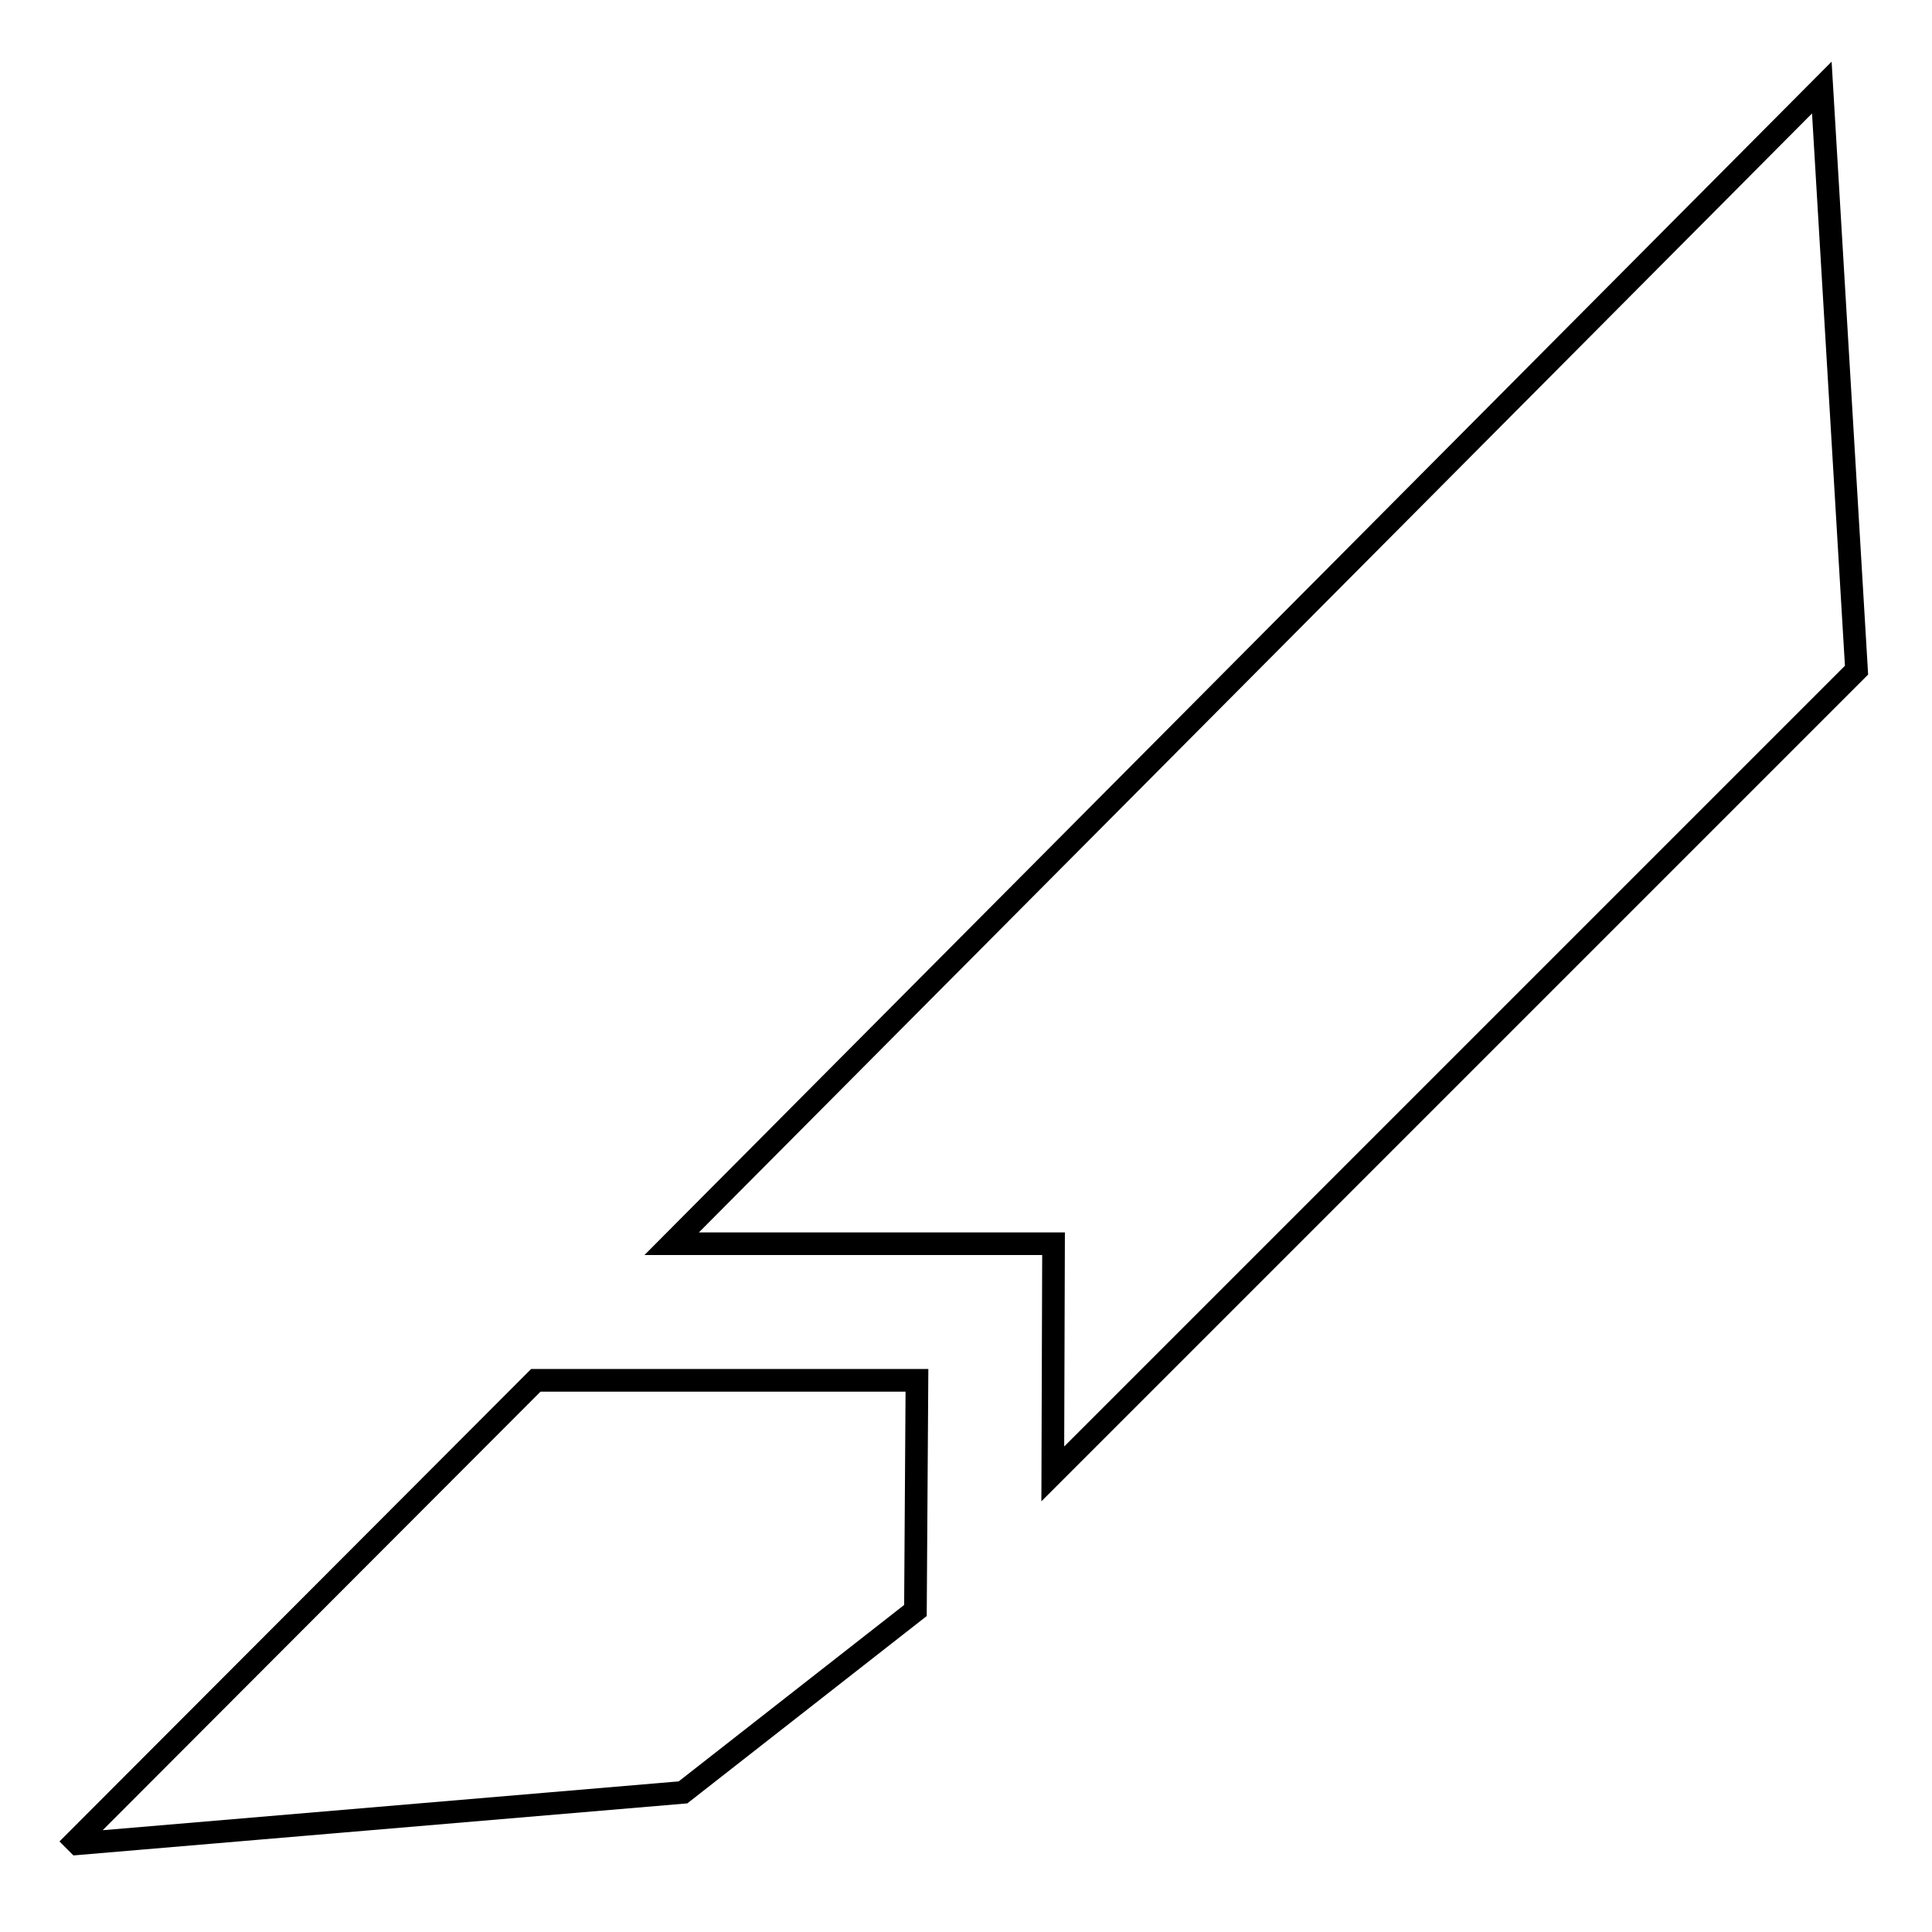 <?xml version="1.0" encoding="utf-8"?>
<!-- Svg Vector Icons : http://www.onlinewebfonts.com/icon -->
<!DOCTYPE svg PUBLIC "-//W3C//DTD SVG 1.1//EN" "http://www.w3.org/Graphics/SVG/1.1/DTD/svg11.dtd">
<svg version="1.1" xmlns="http://www.w3.org/2000/svg" xmlns:xlink="http://www.w3.org/1999/xlink" x="0px" y="0px" viewBox="0 0 256 256" enable-background="new 0 0 256 256" xml:space="preserve">
<g><g><path stroke-width="3" fill-opacity="0" stroke="#000000"  d="M53.4,145.7"/><path stroke-width="3" fill-opacity="0" stroke="#000000"  d="M121.5,182.9H71L10,244l0.3,0.3l80.2-6.8l30.8-24.1L121.5,182.9z"/><path stroke-width="3" fill-opacity="0" stroke="#000000"  d="M89,164.8h32.5v0l18.1,0l-0.1,30.5L246,88.8l-4.6-77.2L89,164.8z"/></g></g>
</svg>